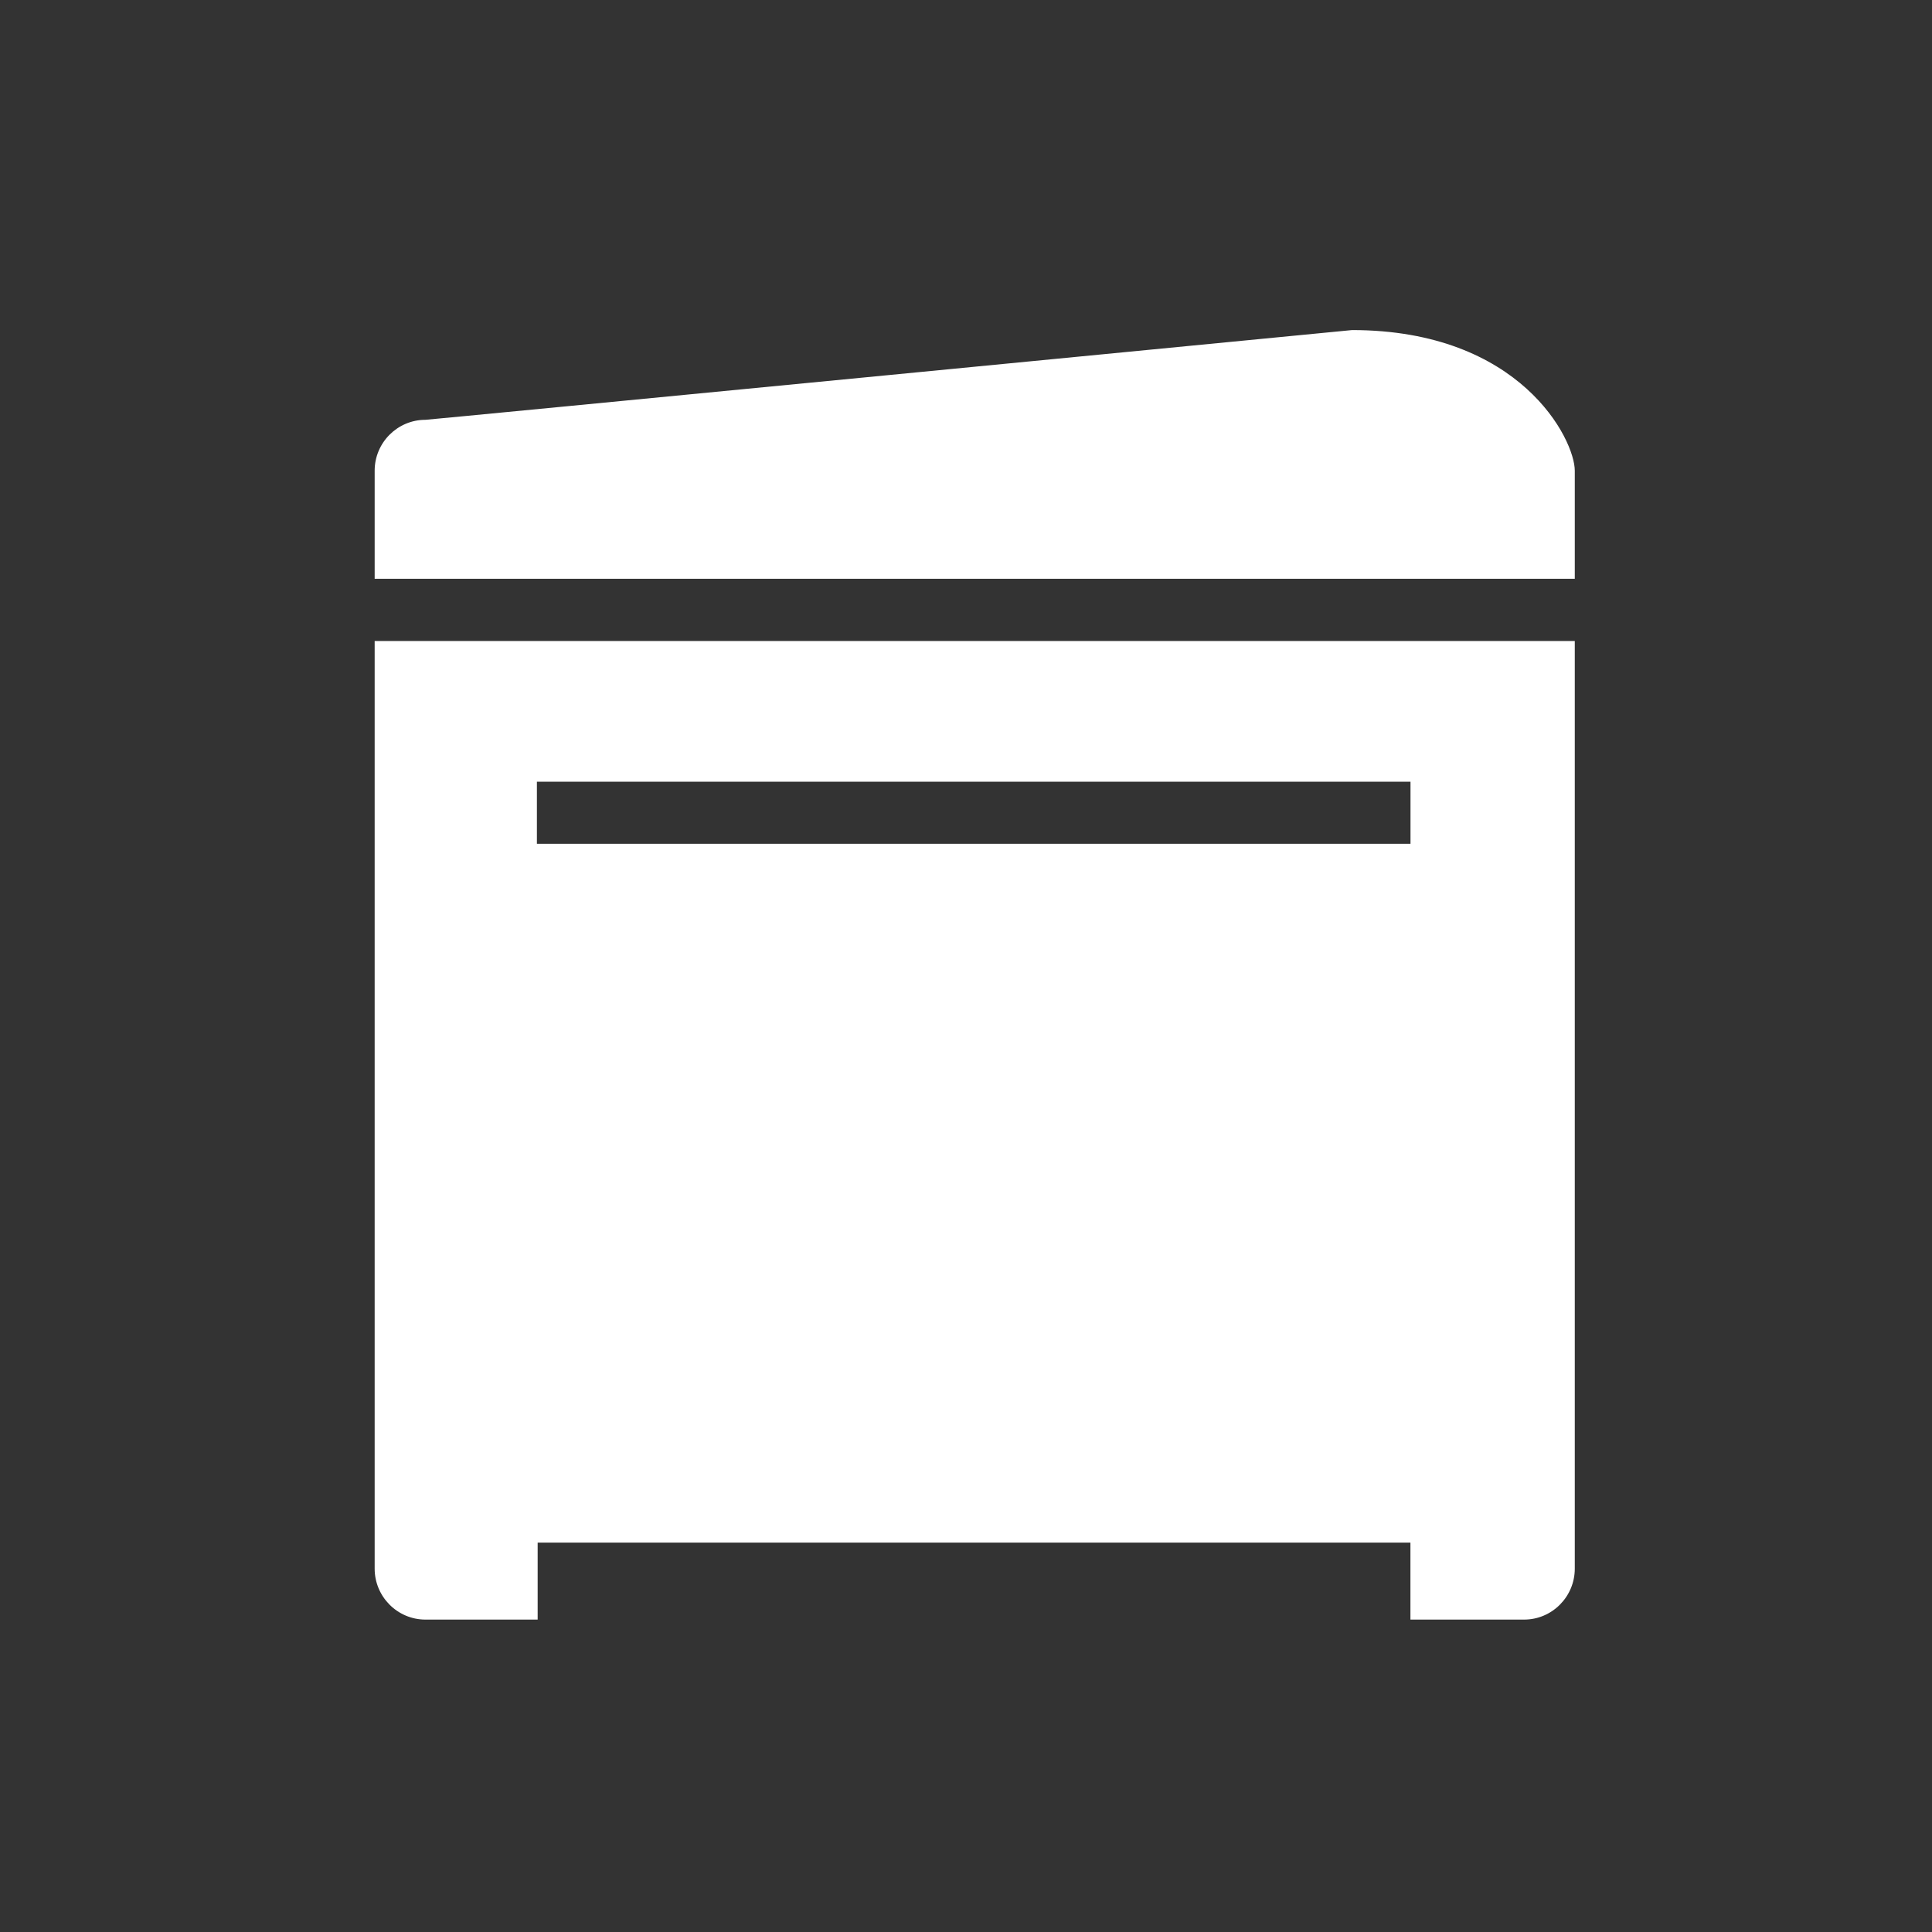<?xml version="1.0" encoding="utf-8"?>
<!-- Generator: Adobe Illustrator 15.0.0, SVG Export Plug-In . SVG Version: 6.00 Build 0)  -->
<!DOCTYPE svg PUBLIC "-//W3C//DTD SVG 1.1//EN" "http://www.w3.org/Graphics/SVG/1.1/DTD/svg11.dtd">
<svg version="1.1" id="Layer_1" xmlns="http://www.w3.org/2000/svg" xmlns:xlink="http://www.w3.org/1999/xlink" x="0px" y="0px"
	 width="144px" height="144px" viewBox="0 0 144 144" enable-background="new 0 0 144 144" xml:space="preserve">
<rect x="0" y="0" width="144" height="144" fill="#333333" stroke="none"/>
<path display="none" fill="#FFFFFF" d="M141.758,65.361l-25.741,5.912v7.248c10.479-2.754,28.477-10.447,28.477-10.987v-0.653
	C144.493,66.032,143.276,65.361,141.758,65.361 M0.806,55.379v0.816c0,0.676,16.432,10.295,25.22,13.795v-8.816L2.725,53.449
	C1.664,53.449,0.806,54.312,0.806,55.379 M141.758,54.657l-25.741,5.93v7.25c10.479-2.761,28.477-10.453,28.477-10.993v-0.657
	C144.493,55.337,143.276,54.657,141.758,54.657 M141.758,76.037l-25.741,5.934v7.256c10.479-2.756,28.477-10.459,28.477-10.998
	V77.58C144.493,76.736,143.276,76.037,141.758,76.037 M76.354,30.488l-6.679-8.895c-1.431-1.441-3.256-1.073-5.028-0.149
	l-27.856,9.044c-0.71,0.709-1.002,1.655-0.948,2.606h41.61C77.437,32.153,77.079,31.211,76.354,30.488 M38.129,68.322h65.78v4.605
	h-65.78V68.322z M30.881,121.293c0,1.863,1.523,3.393,3.395,3.393h73.497c1.867,0,3.384-1.529,3.384-3.393v-61.76H30.881V121.293z
	 M107.772,37.934H34.276c-1.868,0-3.39,1.529-3.39,3.398l-0.005,13.344h80.275V41.332C111.156,39.463,109.64,37.934,107.772,37.934"
	/>
<path fill="#FFFFFF" d="M100.781,24.601c0,0-68.798,6.689-69.071,6.689c-2.091,0-3.785,1.707-3.785,3.791v8.056h89.45v-8.056
	C117.375,32.778,113.356,24.61,100.781,24.601 M40.018,58.266h65.112v4.625H40.018V58.266z M27.925,116.92
	c0,2.084,1.694,3.795,3.785,3.795h8.364v-5.738h65.051v5.738h8.473c2.087,0,3.777-1.711,3.777-3.795V47.776h-89.45V116.92z"/>
<path display="none" fill="#FFFFFF" d="M134.074,42.947l-52.888-24.63c0,0,0.998,2.737,1.945,7.25l34.967,16.322
	c0,0,11.458,31.521-7.438,55.903c13.437-23.328,3.655-50.262,3.655-50.262L61.444,22.848c0,0,0.992,2.779,1.925,7.269l34.98,16.299
	c0,0,11.458,31.53-7.455,55.913c13.449-23.344,3.678-50.276,3.678-50.276L41.682,27.398c0,0,19.436,53.387-33.913,74.94L60.689,127
	c5.292-2.145,9.846-4.619,13.813-7.316l5.945,2.785c5.305-2.148,9.864-4.621,13.813-7.32l5.906,2.756
	C153.516,96.342,134.074,42.947,134.074,42.947"/>
<path display="none" fill="#FFFFFF" d="M85.347,104.039V93.904h34.473V28.778H25.466v65.126h34.458v10.135H14.362v12.498h116.576
	v-12.498H85.347z M37,82.666V39h71.334v43.666H37z"/>
</svg>
